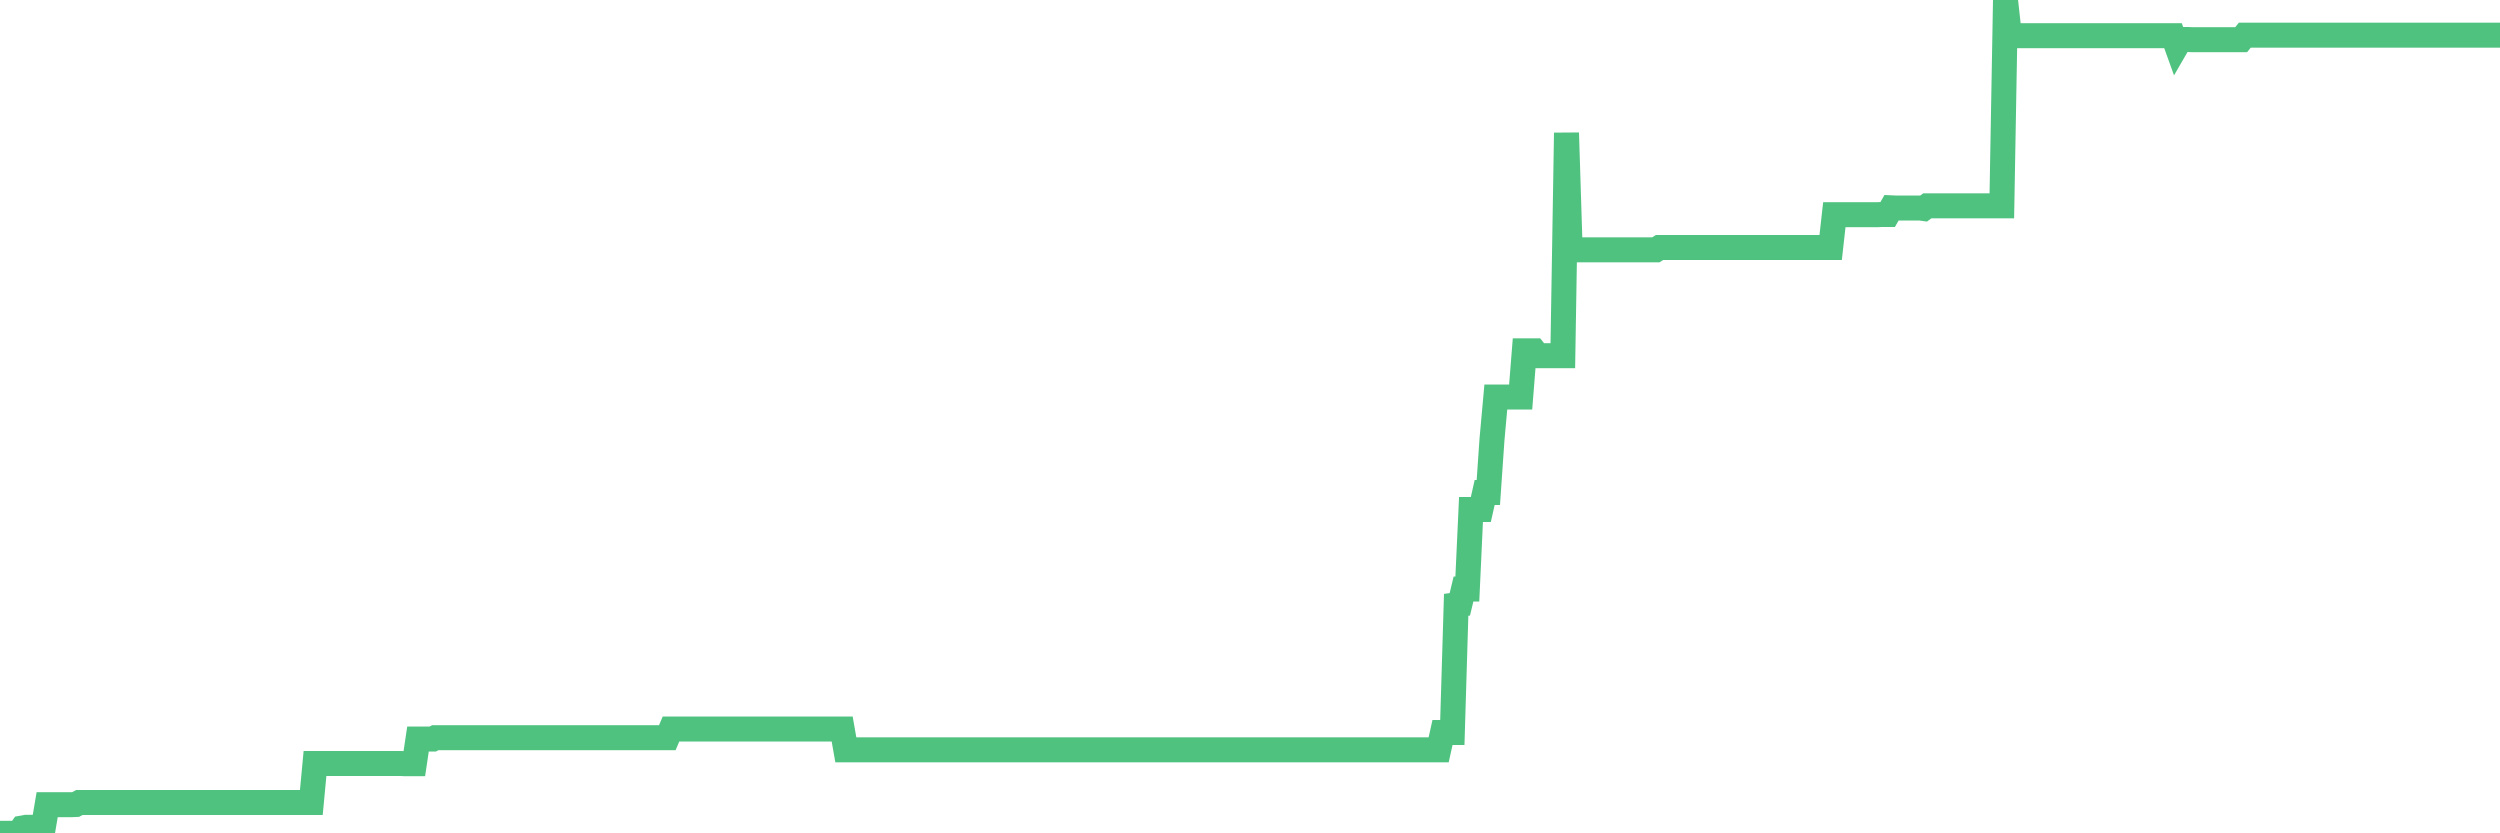 <?xml version="1.0"?><svg width="150px" height="50px" xmlns="http://www.w3.org/2000/svg" xmlns:xlink="http://www.w3.org/1999/xlink"> <polyline fill="none" stroke="#4fc280" stroke-width="1.5px" stroke-linecap="round" stroke-miterlimit="5" points="0.00,50.00 0.22,50.00 0.45,50.00 0.67,50.00 0.89,49.99 1.12,49.99 1.34,49.68 1.56,49.64 1.79,49.64 1.93,49.64 2.16,49.64 2.38,49.64 2.60,49.64 2.83,48.28 3.05,48.28 3.27,48.28 3.50,48.28 3.65,48.28 3.87,48.28 4.09,48.28 4.32,48.28 4.54,48.27 4.76,48.15 4.99,48.15 5.21,48.15 5.36,48.15 5.58,48.15 5.80,48.15 6.03,48.15 6.25,48.15 6.47,48.15 6.70,48.15 6.92,48.15 7.07,48.15 7.29,48.15 7.52,48.15 7.74,48.15 7.96,48.15 8.19,48.15 8.41,48.15 8.63,48.15 8.78,48.15 9.00,48.15 9.23,48.15 9.45,48.15 9.67,48.15 9.90,48.15 10.12,48.15 10.34,48.15 10.49,48.15 10.72,48.15 10.94,48.15 11.16,48.15 11.39,48.15 11.61,48.15 11.83,48.15 12.06,48.15 12.20,48.15 12.43,48.15 12.65,48.15 12.87,48.15 13.10,48.15 13.32,48.15 13.54,48.15 13.77,48.15 13.92,48.15 14.14,48.15 14.36,48.15 14.59,48.15 14.81,48.15 15.03,48.15 15.26,48.15 15.48,48.15 15.63,48.15 15.85,48.15 16.07,48.15 16.30,48.15 16.52,48.15 16.74,48.15 16.97,48.15 17.19,48.15 17.41,48.15 17.56,48.15 17.79,48.15 18.01,48.15 18.23,48.15 18.46,48.15 18.68,48.15 18.90,45.81 19.13,45.81 19.27,45.81 19.50,45.81 19.72,45.81 19.94,45.81 20.17,45.81 20.39,45.81 20.61,45.81 20.84,45.81 20.99,45.81 21.21,45.81 21.43,45.81 21.66,45.81 21.88,45.81 22.10,45.81 22.33,45.81 22.55,45.81 22.70,45.81 22.92,45.81 23.14,45.81 23.37,45.81 23.59,45.81 23.81,45.81 24.04,45.81 24.26,45.82 24.41,45.82 24.63,45.82 24.86,45.82 25.08,44.34 25.30,44.34 25.53,44.34 25.75,44.34 25.97,44.34 26.12,44.26 26.34,44.26 26.57,44.26 26.79,44.26 27.01,44.26 27.24,44.26 27.46,44.26 27.68,44.26 27.83,44.26 28.06,44.26 28.28,44.26 28.50,44.26 28.72,44.26 28.95,44.26 29.17,44.26 29.39,44.26 29.54,44.26 29.77,44.26 29.99,44.26 30.21,44.26 30.44,44.26 30.66,44.26 30.88,44.26 31.11,44.26 31.26,44.26 31.48,44.26 31.70,44.26 31.92,44.26 32.15,44.26 32.37,44.26 32.59,44.26 32.82,44.26 33.04,44.26 33.19,44.26 33.41,44.26 33.64,44.26 33.86,44.26 34.08,44.26 34.31,44.26 34.53,44.26 34.75,44.26 34.90,44.26 35.12,44.26 35.35,44.26 35.57,44.26 35.79,44.26 36.02,44.26 36.24,44.26 36.46,44.26 36.61,44.26 36.84,44.26 37.06,44.26 37.28,44.26 37.51,44.26 37.73,44.26 37.95,44.26 38.18,44.26 38.32,44.26 38.55,44.26 38.77,44.26 38.99,44.26 39.22,44.26 39.44,44.26 39.66,44.26 39.89,44.26 40.04,44.26 40.26,43.74 40.48,43.74 40.71,43.74 40.93,43.74 41.15,43.74 41.38,43.74 41.60,43.74 41.75,43.74 41.97,43.74 42.19,43.74 42.42,43.74 42.64,43.74 42.86,43.74 43.09,43.74 43.31,43.74 43.46,43.74 43.68,43.74 43.91,43.74 44.13,43.74 44.35,43.74 44.58,43.74 44.80,43.74 45.02,43.74 45.17,43.74 45.39,43.74 45.62,43.74 45.84,43.74 46.06,43.74 46.29,43.74 46.51,43.74 46.73,43.74 46.88,43.74 47.11,43.74 47.33,43.74 47.55,43.74 47.78,43.74 48.00,43.74 48.22,43.74 48.45,43.74 48.67,43.74 48.82,43.74 49.04,43.74 49.26,43.74 49.49,43.74 49.71,43.74 49.93,43.74 50.16,43.74 50.38,43.74 50.53,43.74 50.75,44.99 50.98,44.99 51.20,44.99 51.42,44.99 51.65,44.99 51.87,44.99 52.09,44.99 52.24,44.99 52.46,44.99 52.69,44.99 52.91,44.99 53.13,44.99 53.36,44.99 53.58,44.99 53.80,44.99 53.95,44.99 54.18,44.99 54.40,44.99 54.62,44.99 54.85,44.99 55.07,44.99 55.29,44.99 55.52,44.99 55.66,44.99 55.89,44.99 56.11,44.99 56.33,44.99 56.56,44.99 56.78,44.99 57.00,44.99 57.23,44.99 57.38,44.99 57.60,44.99 57.82,44.99 58.05,44.99 58.27,44.99 58.49,44.99 58.71,44.99 58.94,44.99 59.09,44.99 59.31,44.99 59.53,44.99 59.76,44.99 59.98,44.99 60.20,44.99 60.43,44.99 60.65,44.99 60.80,44.99 61.02,44.99 61.25,44.99 61.47,44.99 61.69,44.99 61.91,44.99 62.14,44.99 62.36,44.99 62.51,44.99 62.73,44.99 62.96,44.99 63.18,44.99 63.40,44.99 63.63,44.99 63.85,44.99 64.07,44.99 64.22,44.99 64.45,44.99 64.67,44.99 64.89,44.99 65.11,44.99 65.34,44.99 65.56,44.99 65.78,44.99 66.01,44.99 66.16,44.99 66.38,44.99 66.60,44.99 66.83,44.99 67.05,44.99 67.27,44.99 67.50,44.99 67.72,44.99 67.87,44.99 68.09,44.99 68.31,44.99 68.54,44.99 68.76,44.99 68.98,44.99 69.21,44.99 69.43,44.99 69.58,44.99 69.80,44.99 70.03,44.99 70.25,44.99 70.47,44.99 70.70,44.99 70.92,44.99 71.14,44.99 71.29,44.99 71.51,44.99 71.74,44.99 71.96,44.99 72.18,44.99 72.41,44.99 72.63,44.99 72.85,44.99 73.00,44.99 73.23,44.99 73.45,44.99 73.67,44.99 73.90,44.99 74.12,44.99 74.34,44.99 74.57,44.99 74.71,44.99 74.94,44.99 75.16,44.99 75.38,44.99 75.61,44.99 75.83,44.99 76.05,44.99 76.28,44.99 76.43,44.99 76.65,44.99 76.87,44.99 77.10,44.99 77.32,44.99 77.54,44.99 77.77,44.99 77.99,44.99 78.14,44.99 78.36,44.99 78.58,44.99 78.81,44.99 79.03,44.99 79.25,44.99 79.48,44.99 79.70,44.99 79.85,44.99 80.07,44.99 80.30,44.99 80.52,44.99 80.74,44.99 80.97,44.99 81.19,44.99 81.41,44.99 81.64,44.99 81.78,44.99 82.01,44.99 82.23,44.99 82.45,44.99 82.68,44.99 82.90,44.99 83.12,44.99 83.35,44.99 83.50,44.99 83.72,44.99 83.94,44.99 84.17,44.99 84.39,44.99 84.61,44.99 84.84,44.99 85.06,44.99 85.21,44.99 85.43,44.99 85.65,44.99 85.88,44.99 86.10,44.99 86.32,44.99 86.55,43.95 86.77,43.95 86.92,43.95 87.14,43.95 87.37,36.29 87.59,36.26 87.81,35.34 88.04,35.34 88.26,30.57 88.48,30.57 88.63,30.57 88.85,30.57 89.08,29.55 89.30,29.55 89.52,26.36 89.75,23.82 89.97,23.82 90.19,23.82 90.34,23.82 90.57,23.82 90.79,23.82 91.01,23.82 91.24,23.82 91.46,21.05 91.68,21.05 91.90,21.05 92.05,21.05 92.28,21.34 92.50,21.34 92.72,21.34 92.95,21.34 93.17,21.34 93.39,21.34 93.62,21.34 93.77,21.34 93.99,7.97 94.21,14.99 94.44,14.99 94.66,14.99 94.88,14.99 95.10,14.99 95.33,14.99 95.48,14.99 95.70,14.99 95.92,14.99 96.15,14.99 96.37,14.99 96.59,14.99 96.82,14.99 97.04,14.99 97.26,14.99 97.41,14.99 97.64,14.99 97.86,14.99 98.08,14.99 98.30,14.99 98.53,14.99 98.75,14.99 98.97,14.99 99.12,14.99 99.35,14.99 99.57,14.85 99.79,14.85 100.02,14.85 100.24,14.85 100.46,14.85 100.69,14.85 100.83,14.85 101.06,14.85 101.28,14.85 101.50,14.85 101.73,14.85 101.95,14.85 102.17,14.85 102.40,14.85 102.55,14.85 102.77,14.85 102.99,14.85 103.22,14.85 103.44,14.85 103.66,14.85 103.89,14.85 104.11,14.85 104.26,14.85 104.48,14.85 104.70,14.85 104.93,14.85 105.15,14.85 105.37,14.85 105.60,14.85 105.82,14.85 105.97,14.85 106.19,14.85 106.42,14.85 106.64,14.85 106.86,14.85 107.09,14.85 107.31,14.85 107.53,14.85 107.68,14.85 107.90,14.85 108.13,14.85 108.35,14.85 108.57,14.85 108.80,14.85 109.02,14.85 109.24,14.85 109.39,14.85 109.62,14.85 109.84,14.85 110.06,12.88 110.29,12.88 110.51,12.88 110.73,12.88 110.96,12.88 111.10,12.88 111.33,12.88 111.55,12.88 111.77,12.88 112.00,12.88 112.22,12.88 112.44,12.88 112.67,12.88 112.89,12.87 113.04,12.87 113.26,12.87 113.49,12.47 113.71,12.48 113.93,12.48 114.16,12.48 114.38,12.48 114.60,12.48 114.75,12.48 114.97,12.48 115.20,12.48 115.42,12.51 115.64,12.35 115.87,12.35 116.09,12.35 116.31,12.35 116.46,12.35 116.69,12.35 116.91,12.35 117.13,12.35 117.36,12.35 117.58,12.35 117.80,12.35 118.03,12.35 118.17,12.35 118.40,12.35 118.62,12.35 118.84,12.35 119.07,12.35 119.29,12.35 119.51,12.35 119.74,12.35 119.89,12.35 120.11,12.35 120.33,0.00 120.56,2.09 120.78,2.14 121.00,2.14 121.23,2.14 121.45,2.14 121.60,2.14 121.82,2.14 122.04,2.14 122.27,2.14 122.49,2.14 122.71,2.14 122.94,2.14 123.16,2.14 123.31,2.14 123.53,2.14 123.76,2.14 123.98,2.14 124.20,2.14 124.43,2.14 124.65,2.14 124.87,2.14 125.02,2.14 125.24,2.14 125.47,2.14 125.69,2.14 125.91,2.14 126.14,2.14 126.36,2.14 126.58,2.14 126.73,2.14 126.96,2.14 127.18,2.14 127.40,2.14 127.63,2.14 127.85,2.14 128.07,2.14 128.29,2.14 128.44,2.14 128.67,2.14 128.89,2.14 129.11,2.14 129.34,2.14 129.56,2.14 129.78,2.14 130.01,2.14 130.23,2.14 130.38,2.14 130.60,2.75 130.82,2.37 131.05,2.37 131.27,2.37 131.49,2.38 131.72,2.38 131.94,2.38 132.09,2.38 132.31,2.38 132.54,2.38 132.76,2.38 132.98,2.38 133.21,2.38 133.43,2.38 133.65,2.38 133.80,2.38 134.02,2.38 134.25,2.38 134.47,2.38 134.69,2.11 134.92,2.11 135.14,2.11 135.36,2.11 135.51,2.11 135.74,2.11 135.96,2.11 136.18,2.11 136.41,2.11 136.63,2.11 136.85,2.11 137.08,2.11 137.22,2.11 137.45,2.11 137.67,2.11 137.89,2.11 138.12,2.11 138.34,2.11 138.56,2.11 138.79,2.11 138.94,2.11 139.16,2.11 139.38,2.11 139.61,2.11 139.83,2.11 140.05,2.11 140.28,2.11 140.50,2.11 140.65,2.11 140.87,2.11 141.09,2.11 141.32,2.11 141.54,2.11 141.76,2.11 141.99,2.11 142.21,2.11 142.36,2.11 142.58,2.11 142.81,2.11 143.03,2.11 143.25,2.11 143.48,2.11 143.70,2.11 143.92,2.11 144.07,2.11 144.29,2.11 144.52,2.11 144.74,2.11 144.96,2.11 145.19,2.11 145.41,2.11 145.63,2.11 145.86,2.11 146.01,2.11 146.23,2.11 146.45,2.11 146.68,2.11 146.90,2.11 147.12,2.11 147.35,2.11 147.57,2.11 147.72,2.11 147.94,2.11 148.16,2.11 148.39,2.11 148.61,2.11 148.83,2.11 149.06,2.11 149.28,2.11 149.43,2.11 149.65,2.11 149.88,2.11 150.00,2.11 "/></svg>
